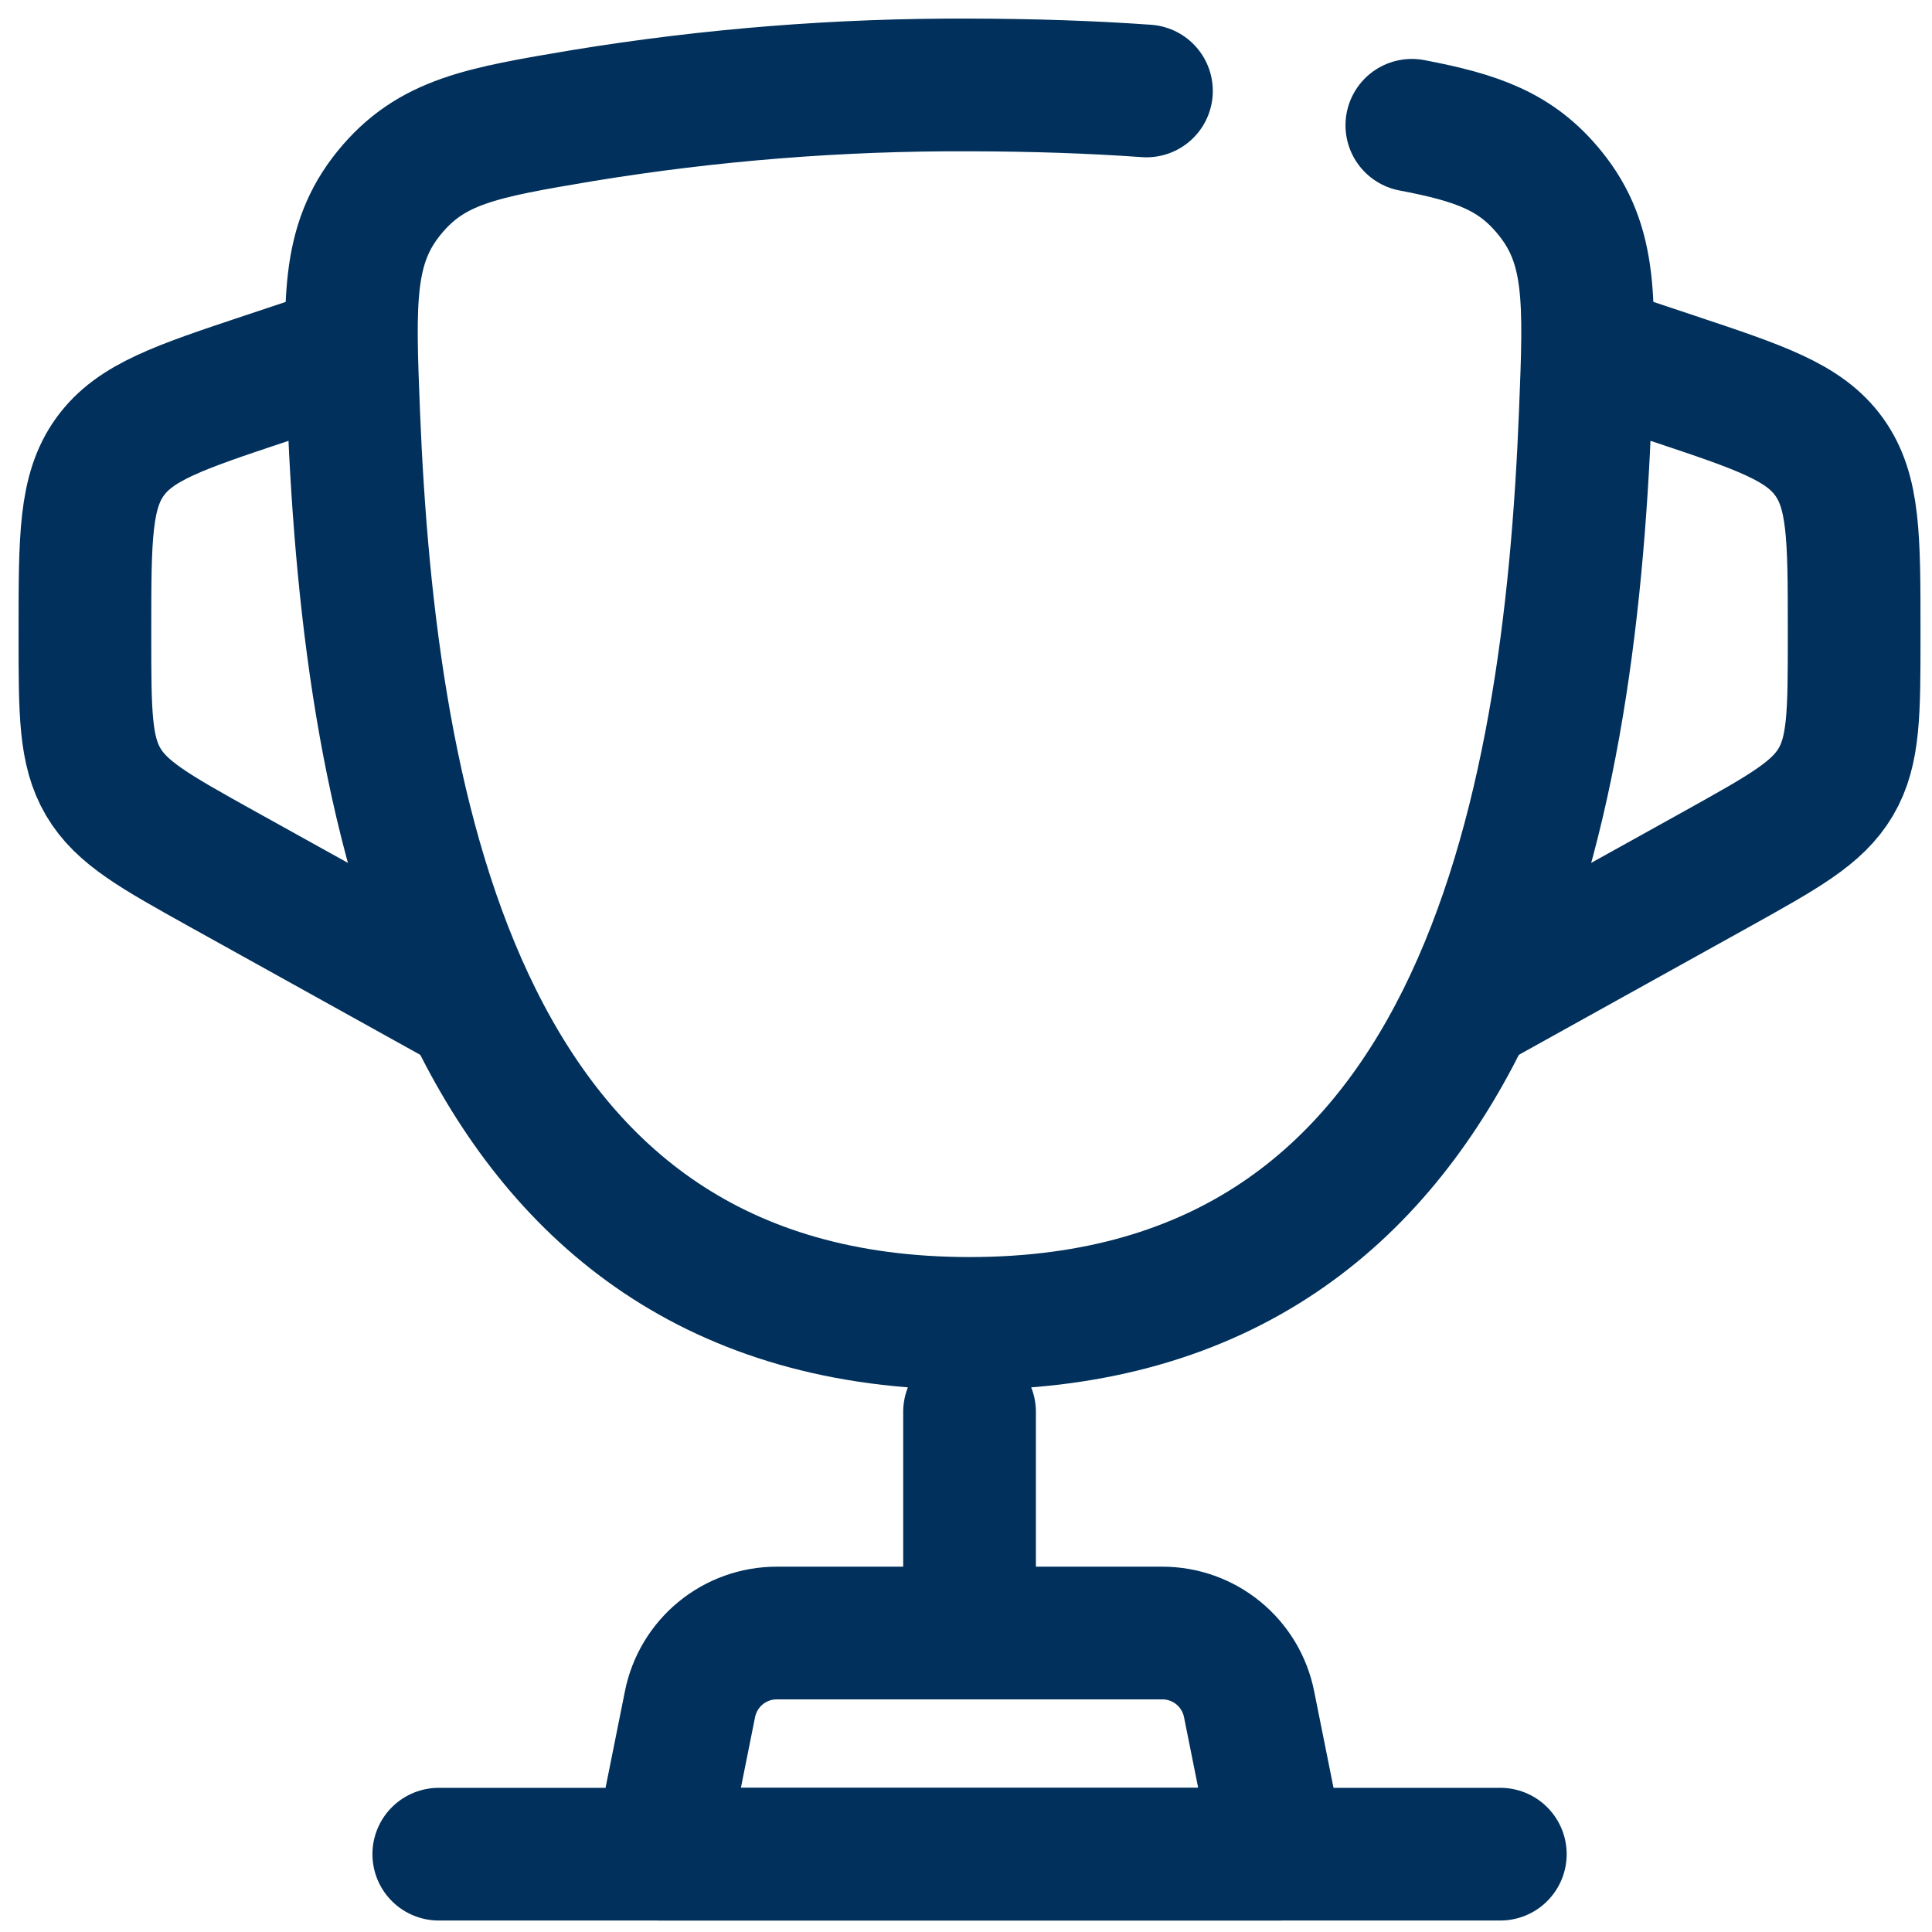 <?xml version="1.0" encoding="UTF-8"?> <svg xmlns="http://www.w3.org/2000/svg" width="91" height="91" viewBox="0 0 91 91" fill="none"><path d="M66.5 5.901C69.588 6.488 71.421 7.138 73 9.088C74.987 11.53 74.883 14.168 74.671 19.443C73.921 38.413 69.671 62.334 45.671 62.334C21.671 62.334 17.417 38.418 16.658 19.443C16.45 14.168 16.346 11.526 18.325 9.088C20.308 6.647 22.679 6.247 27.425 5.447C33.455 4.459 39.556 3.975 45.667 4.001C48.661 4.007 51.439 4.101 54 4.284" stroke="#00305B" stroke-width="6.25" stroke-linecap="round"></path><path d="M74.833 16.501L78.787 17.818C82.912 19.193 84.975 19.88 86.154 21.518C87.333 23.155 87.333 25.334 87.333 29.676V29.98C87.333 33.563 87.333 35.359 86.471 36.826C85.608 38.293 84.037 39.163 80.904 40.909L68.583 47.751M16.5 16.501L12.546 17.818C8.421 19.193 6.358 19.88 5.179 21.518C4 23.155 4 25.334 4 29.676V29.98C4 33.563 4 35.359 4.862 36.826C5.725 38.293 7.296 39.163 10.429 40.909L22.75 47.751" stroke="#00305B" stroke-width="6.25"></path><path d="M45.667 66.501V74.834" stroke="#00305B" stroke-width="6.25" stroke-linecap="round"></path><path d="M60.25 87.334H31.083L32.5 80.268C32.689 79.323 33.199 78.474 33.943 77.863C34.687 77.252 35.62 76.918 36.583 76.918H54.75C55.713 76.918 56.646 77.252 57.39 77.863C58.135 78.474 58.645 79.323 58.833 80.268L60.25 87.334Z" stroke="#00305B" stroke-width="6.25" stroke-linecap="round" stroke-linejoin="round"></path><path d="M70.667 87.334H20.667" stroke="#00305B" stroke-width="6.25" stroke-linecap="round"></path></svg> 